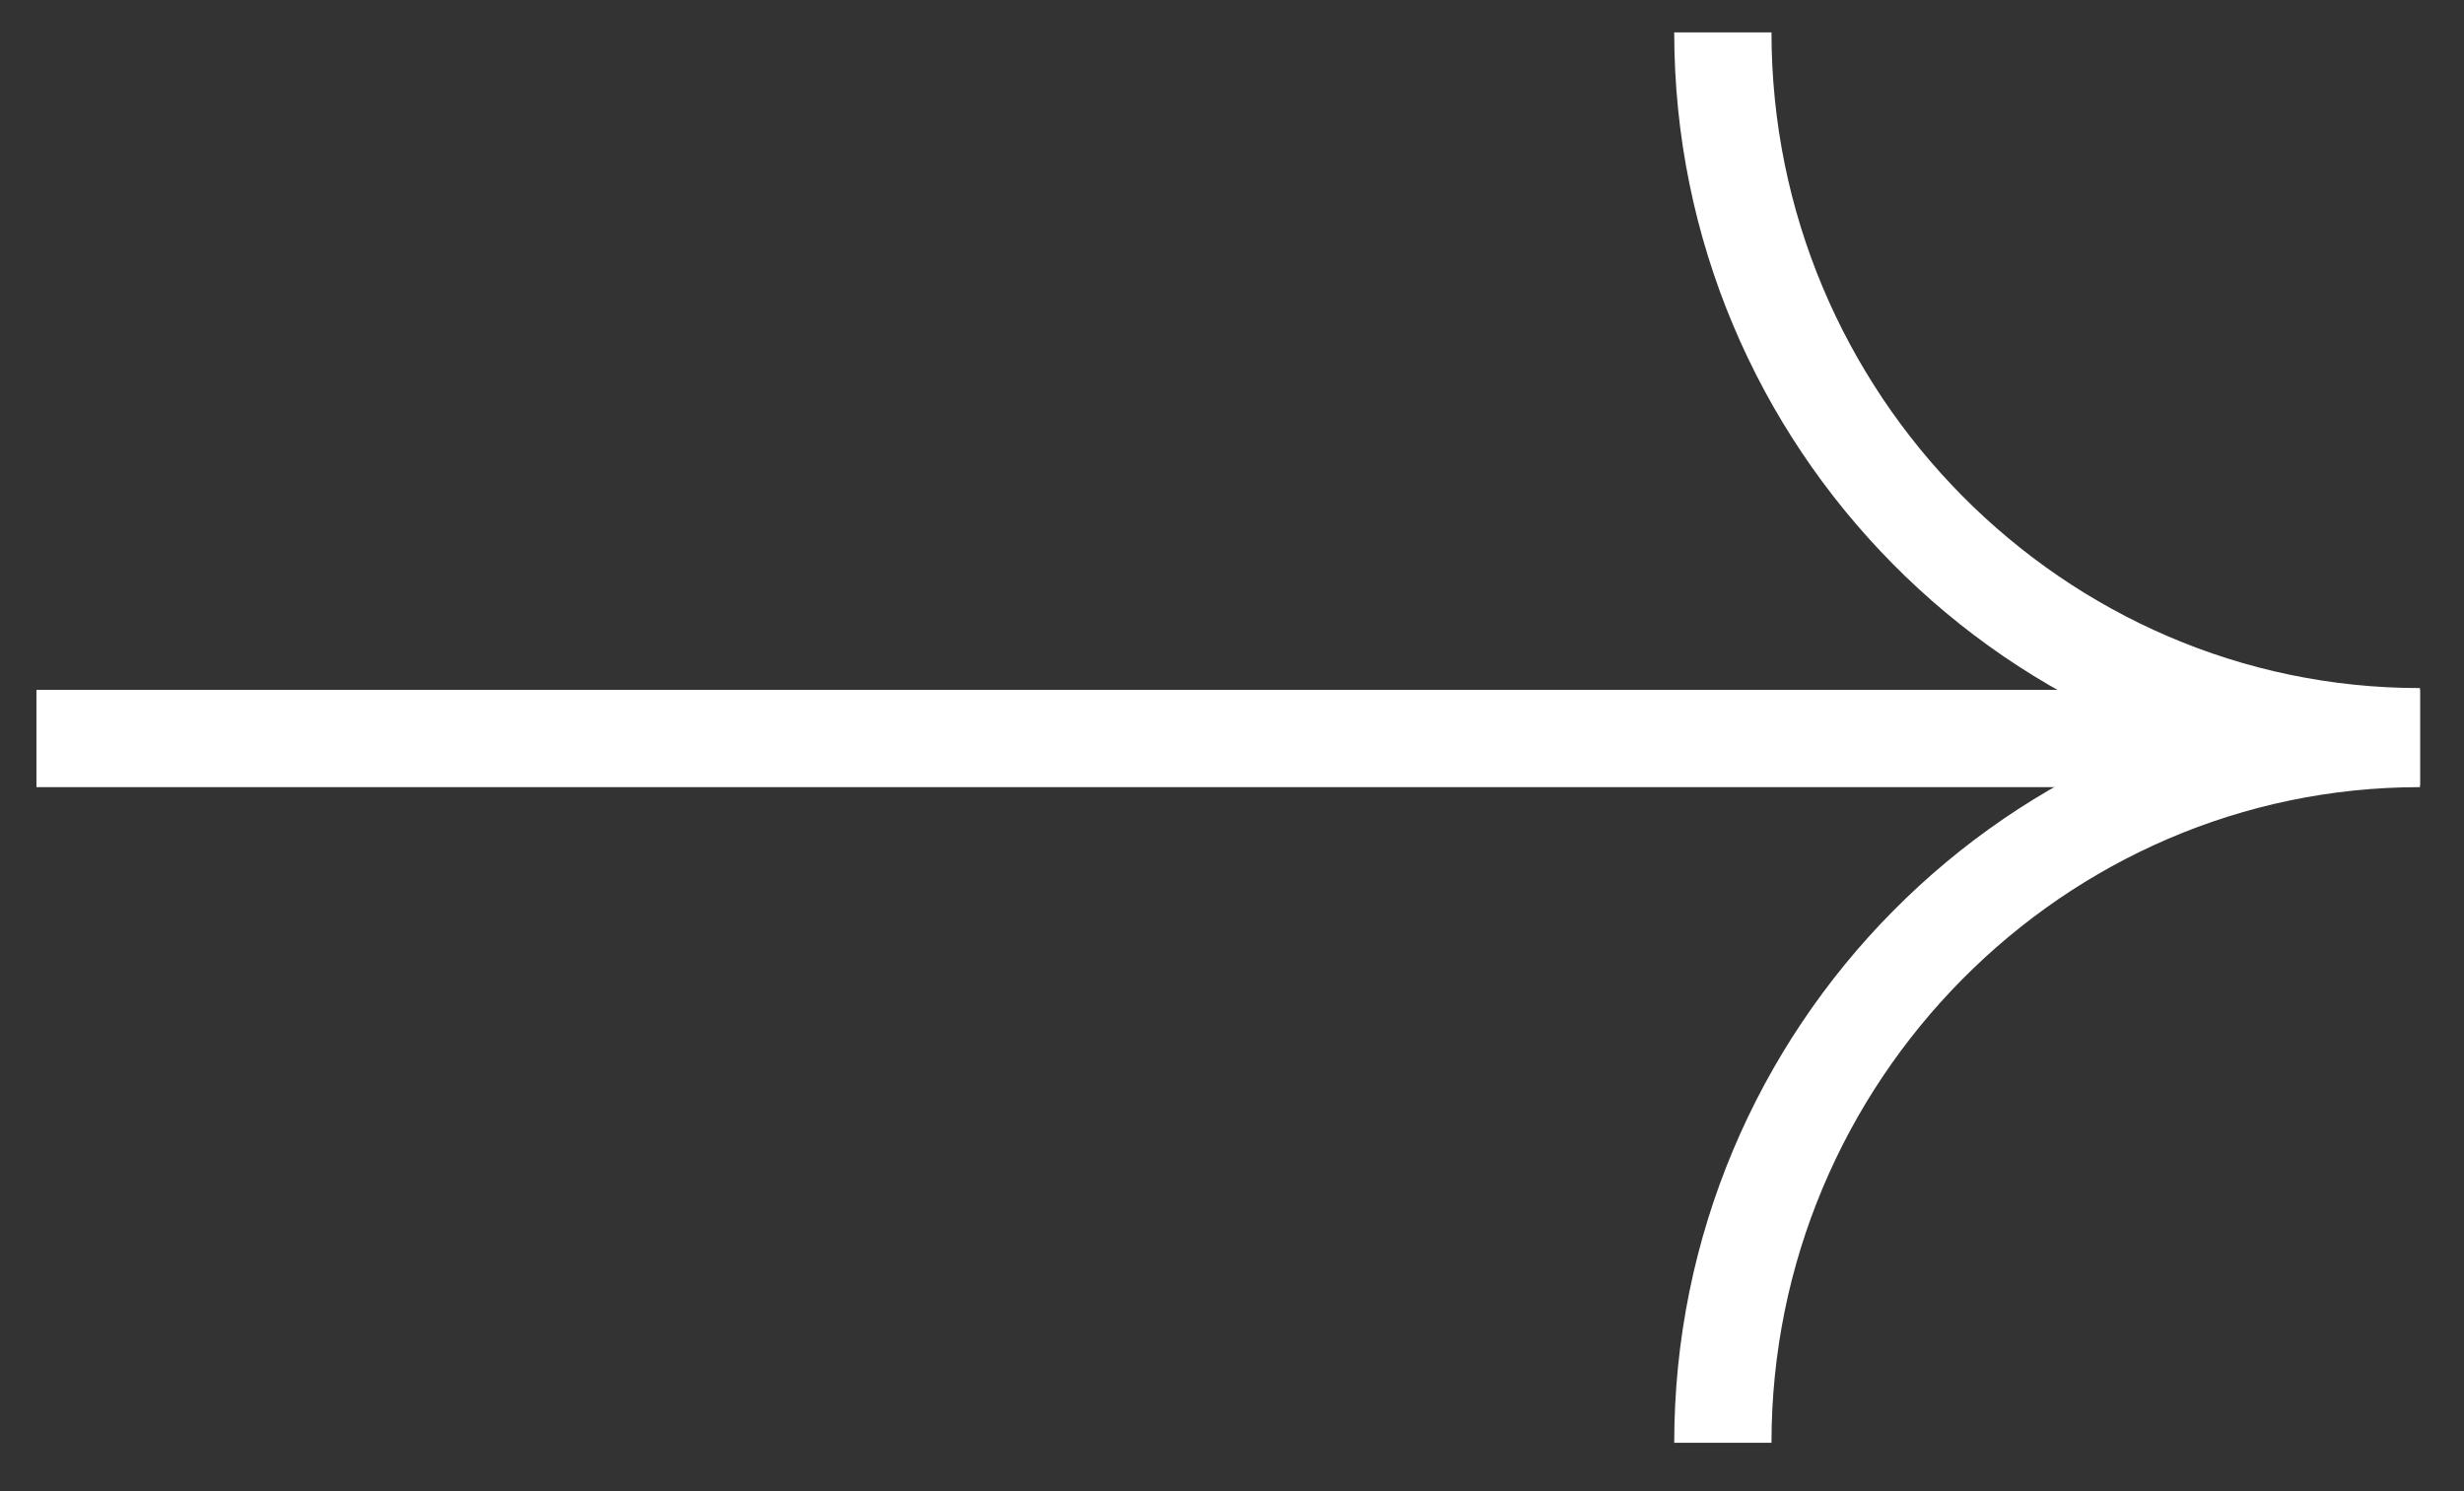 <?xml version="1.0" encoding="UTF-8"?> <svg xmlns="http://www.w3.org/2000/svg" width="38" height="23" viewBox="0 0 38 23" fill="none"><rect x="0" y="0" width="38" height="23" fill="#333333" stroke="none"/><path d="M37.321 11.363C31.404 11.363 26.57 6.479 26.57 0.5" stroke="white" style="stroke:white;stroke-opacity:1;" stroke-width="1.5" stroke-miterlimit="10"></path><path d="M26.57 22.254C26.57 16.274 31.404 11.391 37.321 11.391" stroke="white" style="stroke:white;stroke-opacity:1;" stroke-width="1.5" stroke-miterlimit="10"></path><path d="M33.665 11.391L0.562 11.391" stroke="white" style="stroke:white;stroke-opacity:1;" stroke-width="1.5" stroke-miterlimit="10"></path></svg> 